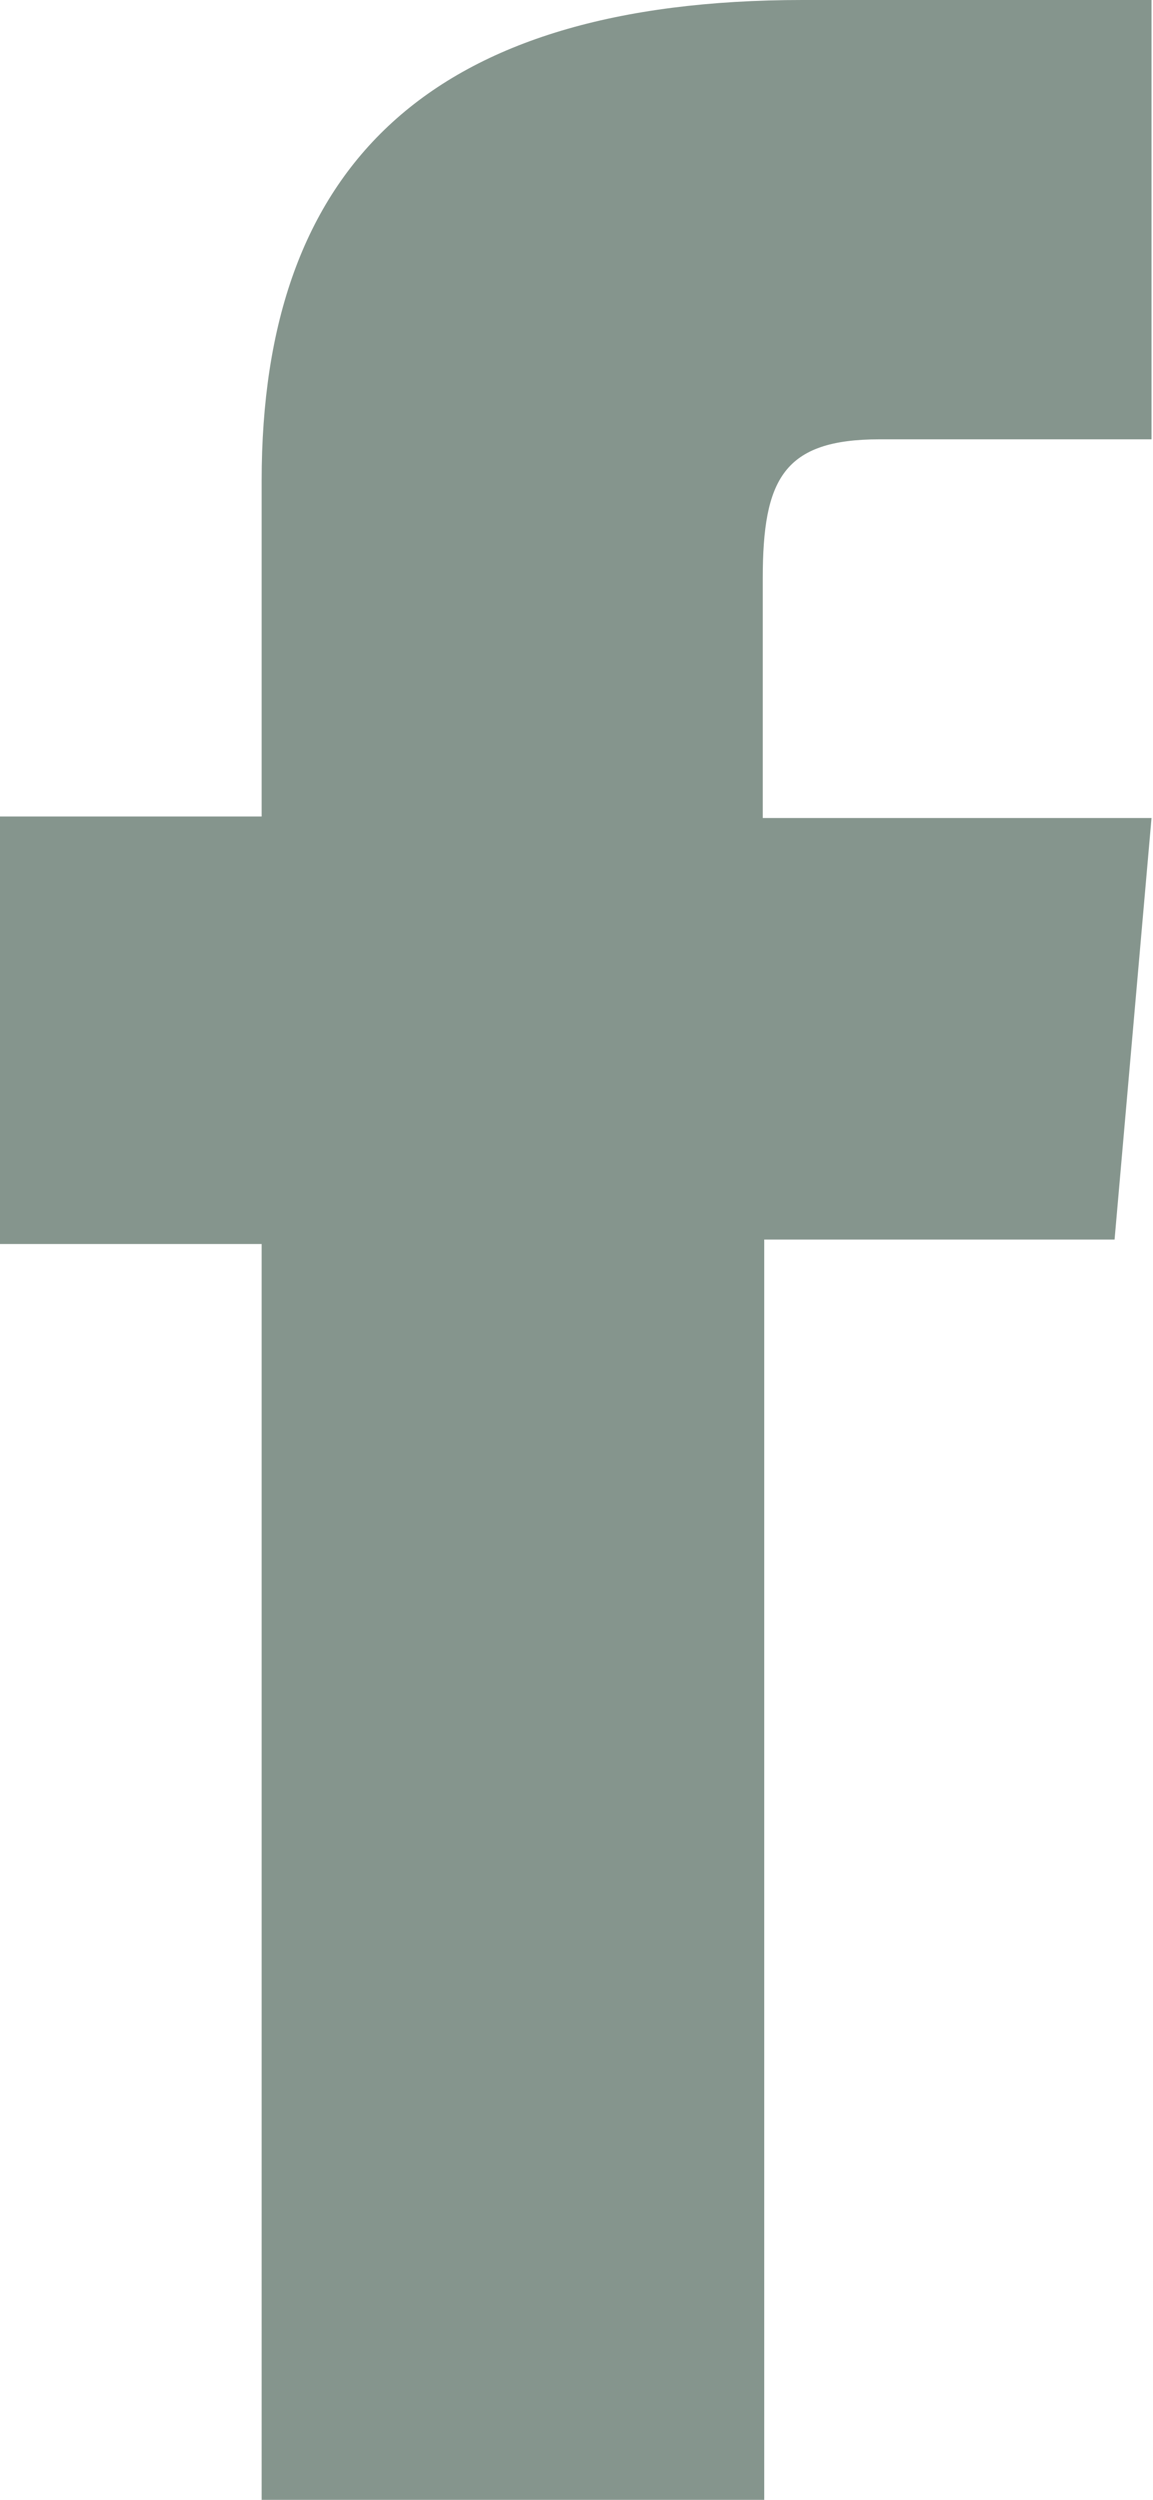 <?xml version="1.0" encoding="UTF-8"?><svg id="Layer_2" xmlns="http://www.w3.org/2000/svg" viewBox="0 0 7.8 16.9"><defs><style>.cls-1{fill:#85958d;stroke-width:0px;}</style></defs><g id="Layer_1-2"><path class="cls-1" d="m1.77,16.9h3.4v-8.52h2.37l.25-2.85h-2.63v-1.62c0-.67.14-.94.79-.94h1.84V0h-2.36C2.91,0,1.77,1.12,1.77,3.25v2.27H0v2.89h1.77v8.48Z"/></g></svg>